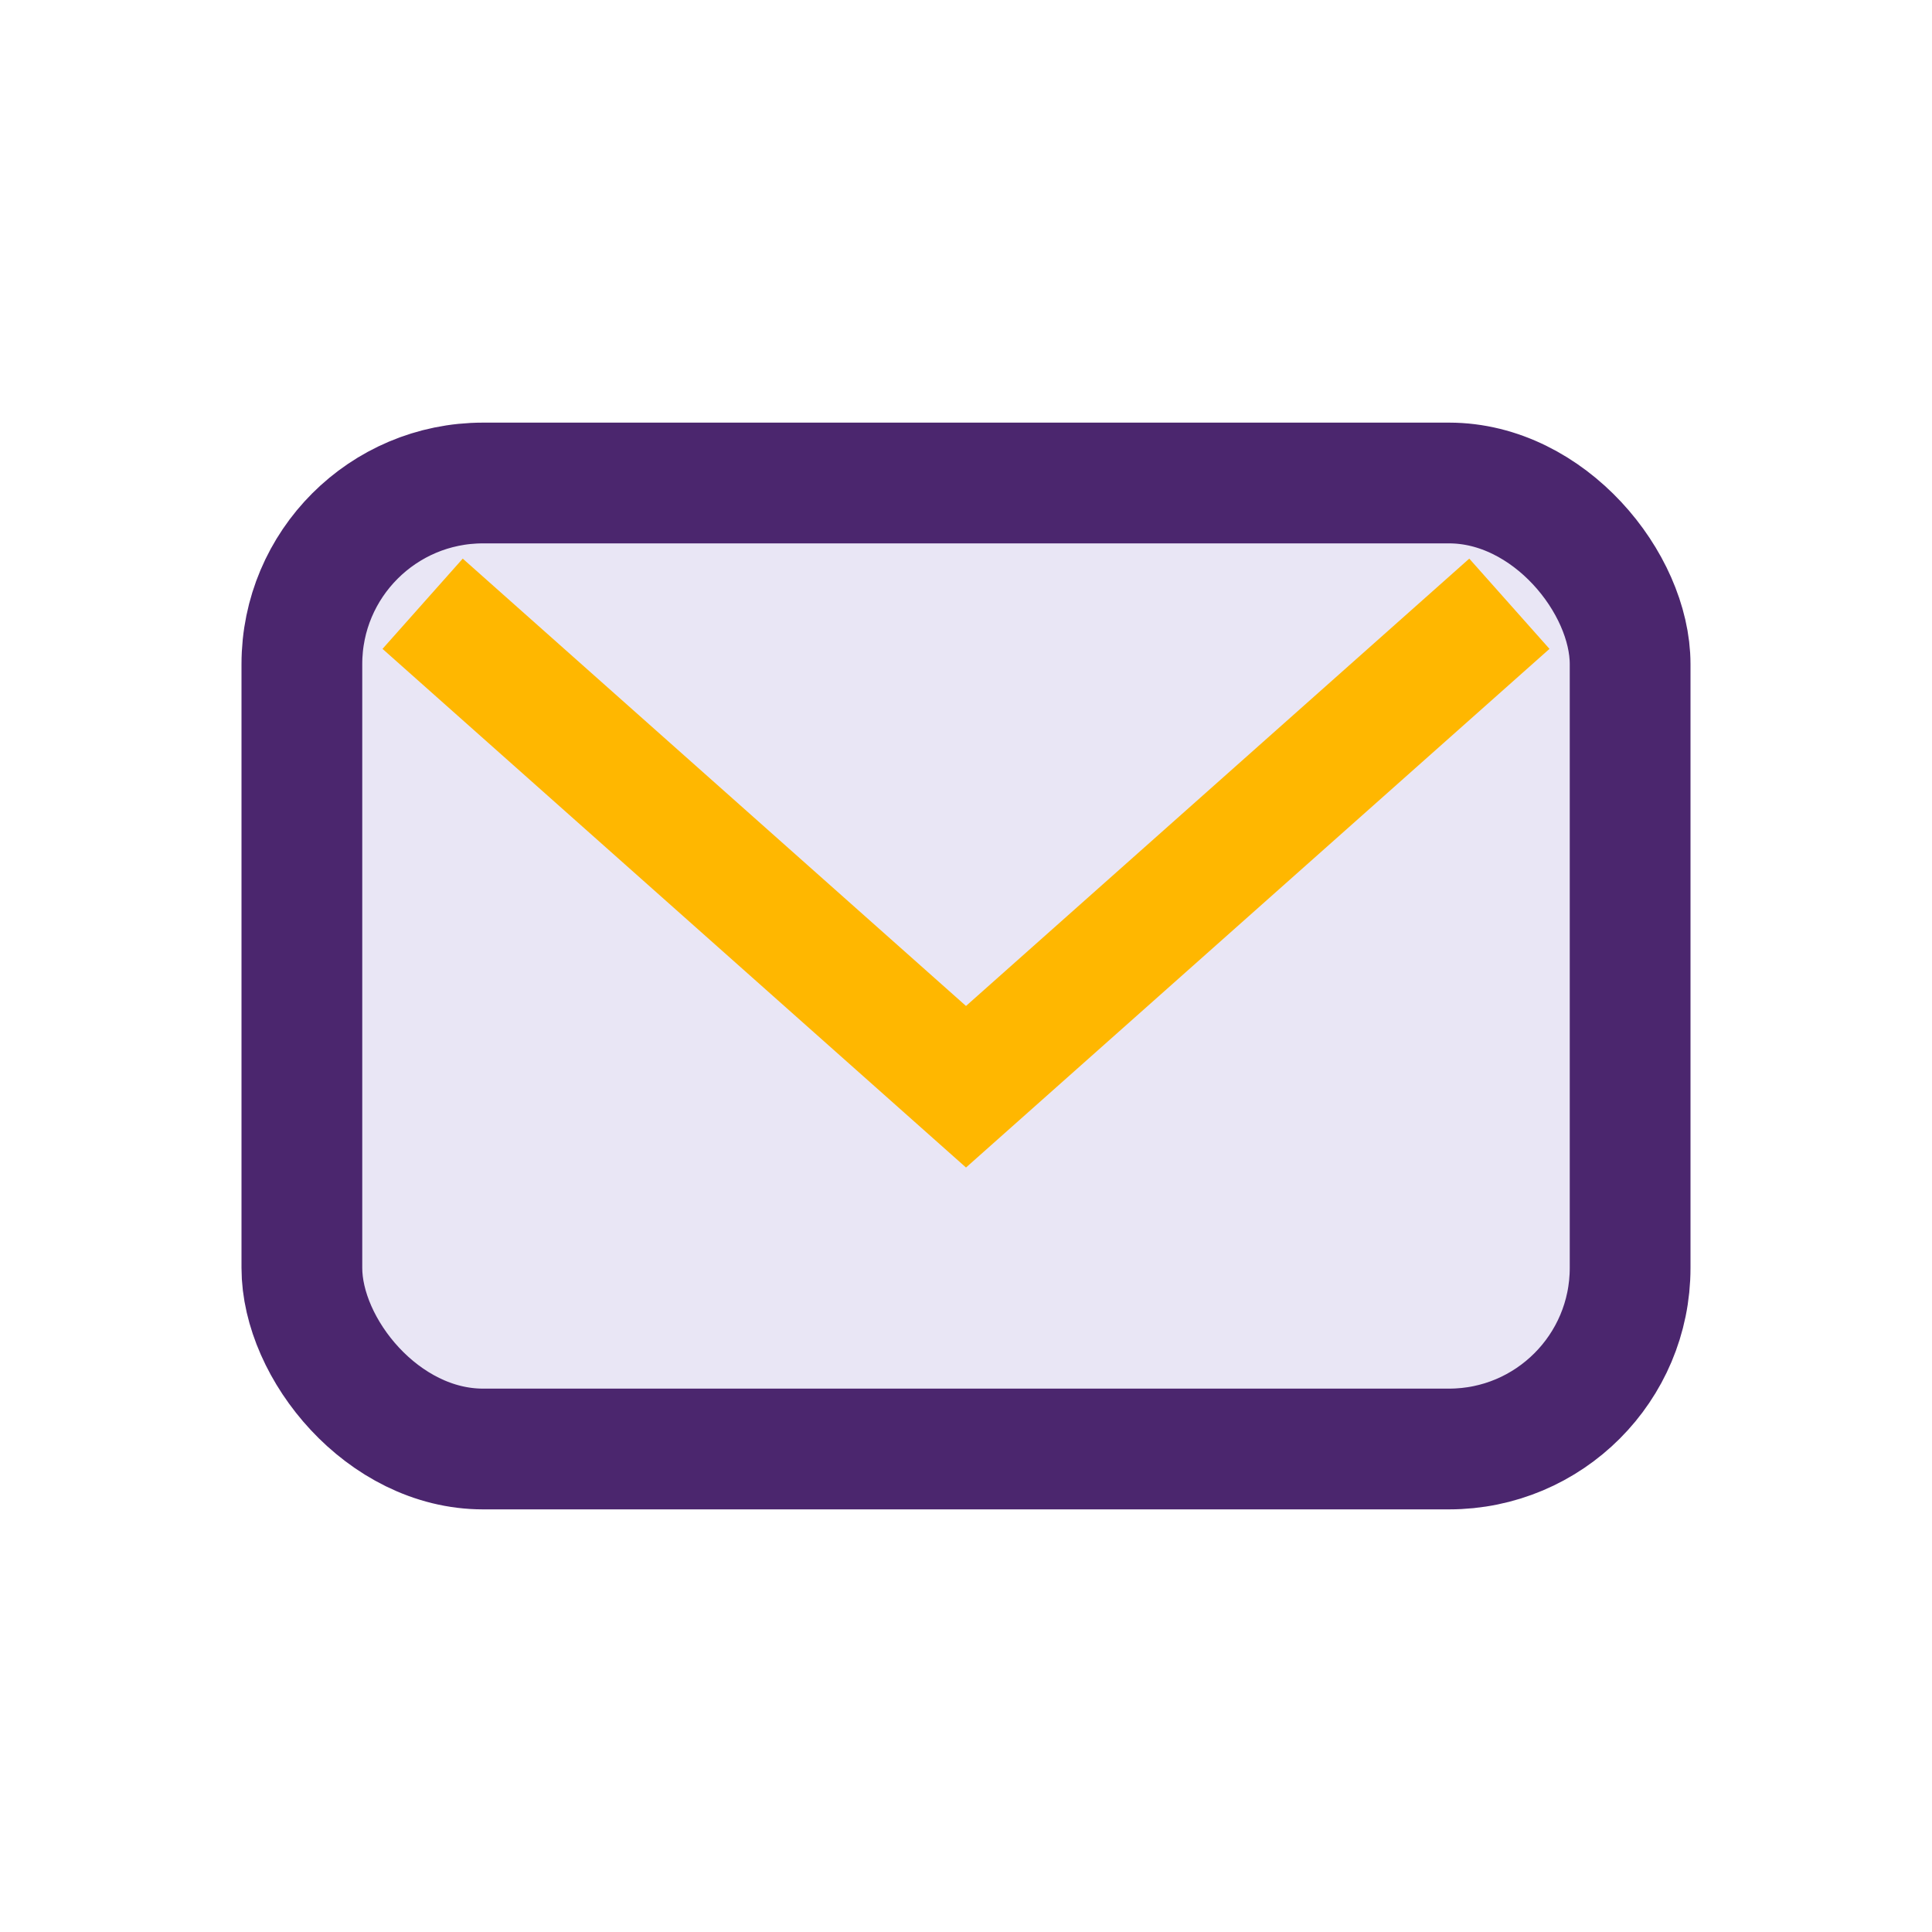 <?xml version="1.0" encoding="UTF-8"?>
<svg xmlns="http://www.w3.org/2000/svg" width="32" height="32" viewBox="0 0 32 32"><rect x="5" y="8" width="22" height="16" rx="3" fill="#E9E6F5" stroke="#4B266E" stroke-width="2"/><polyline points="7,10 16,18 25,10" fill="none" stroke="#FFB700" stroke-width="2"/></svg>